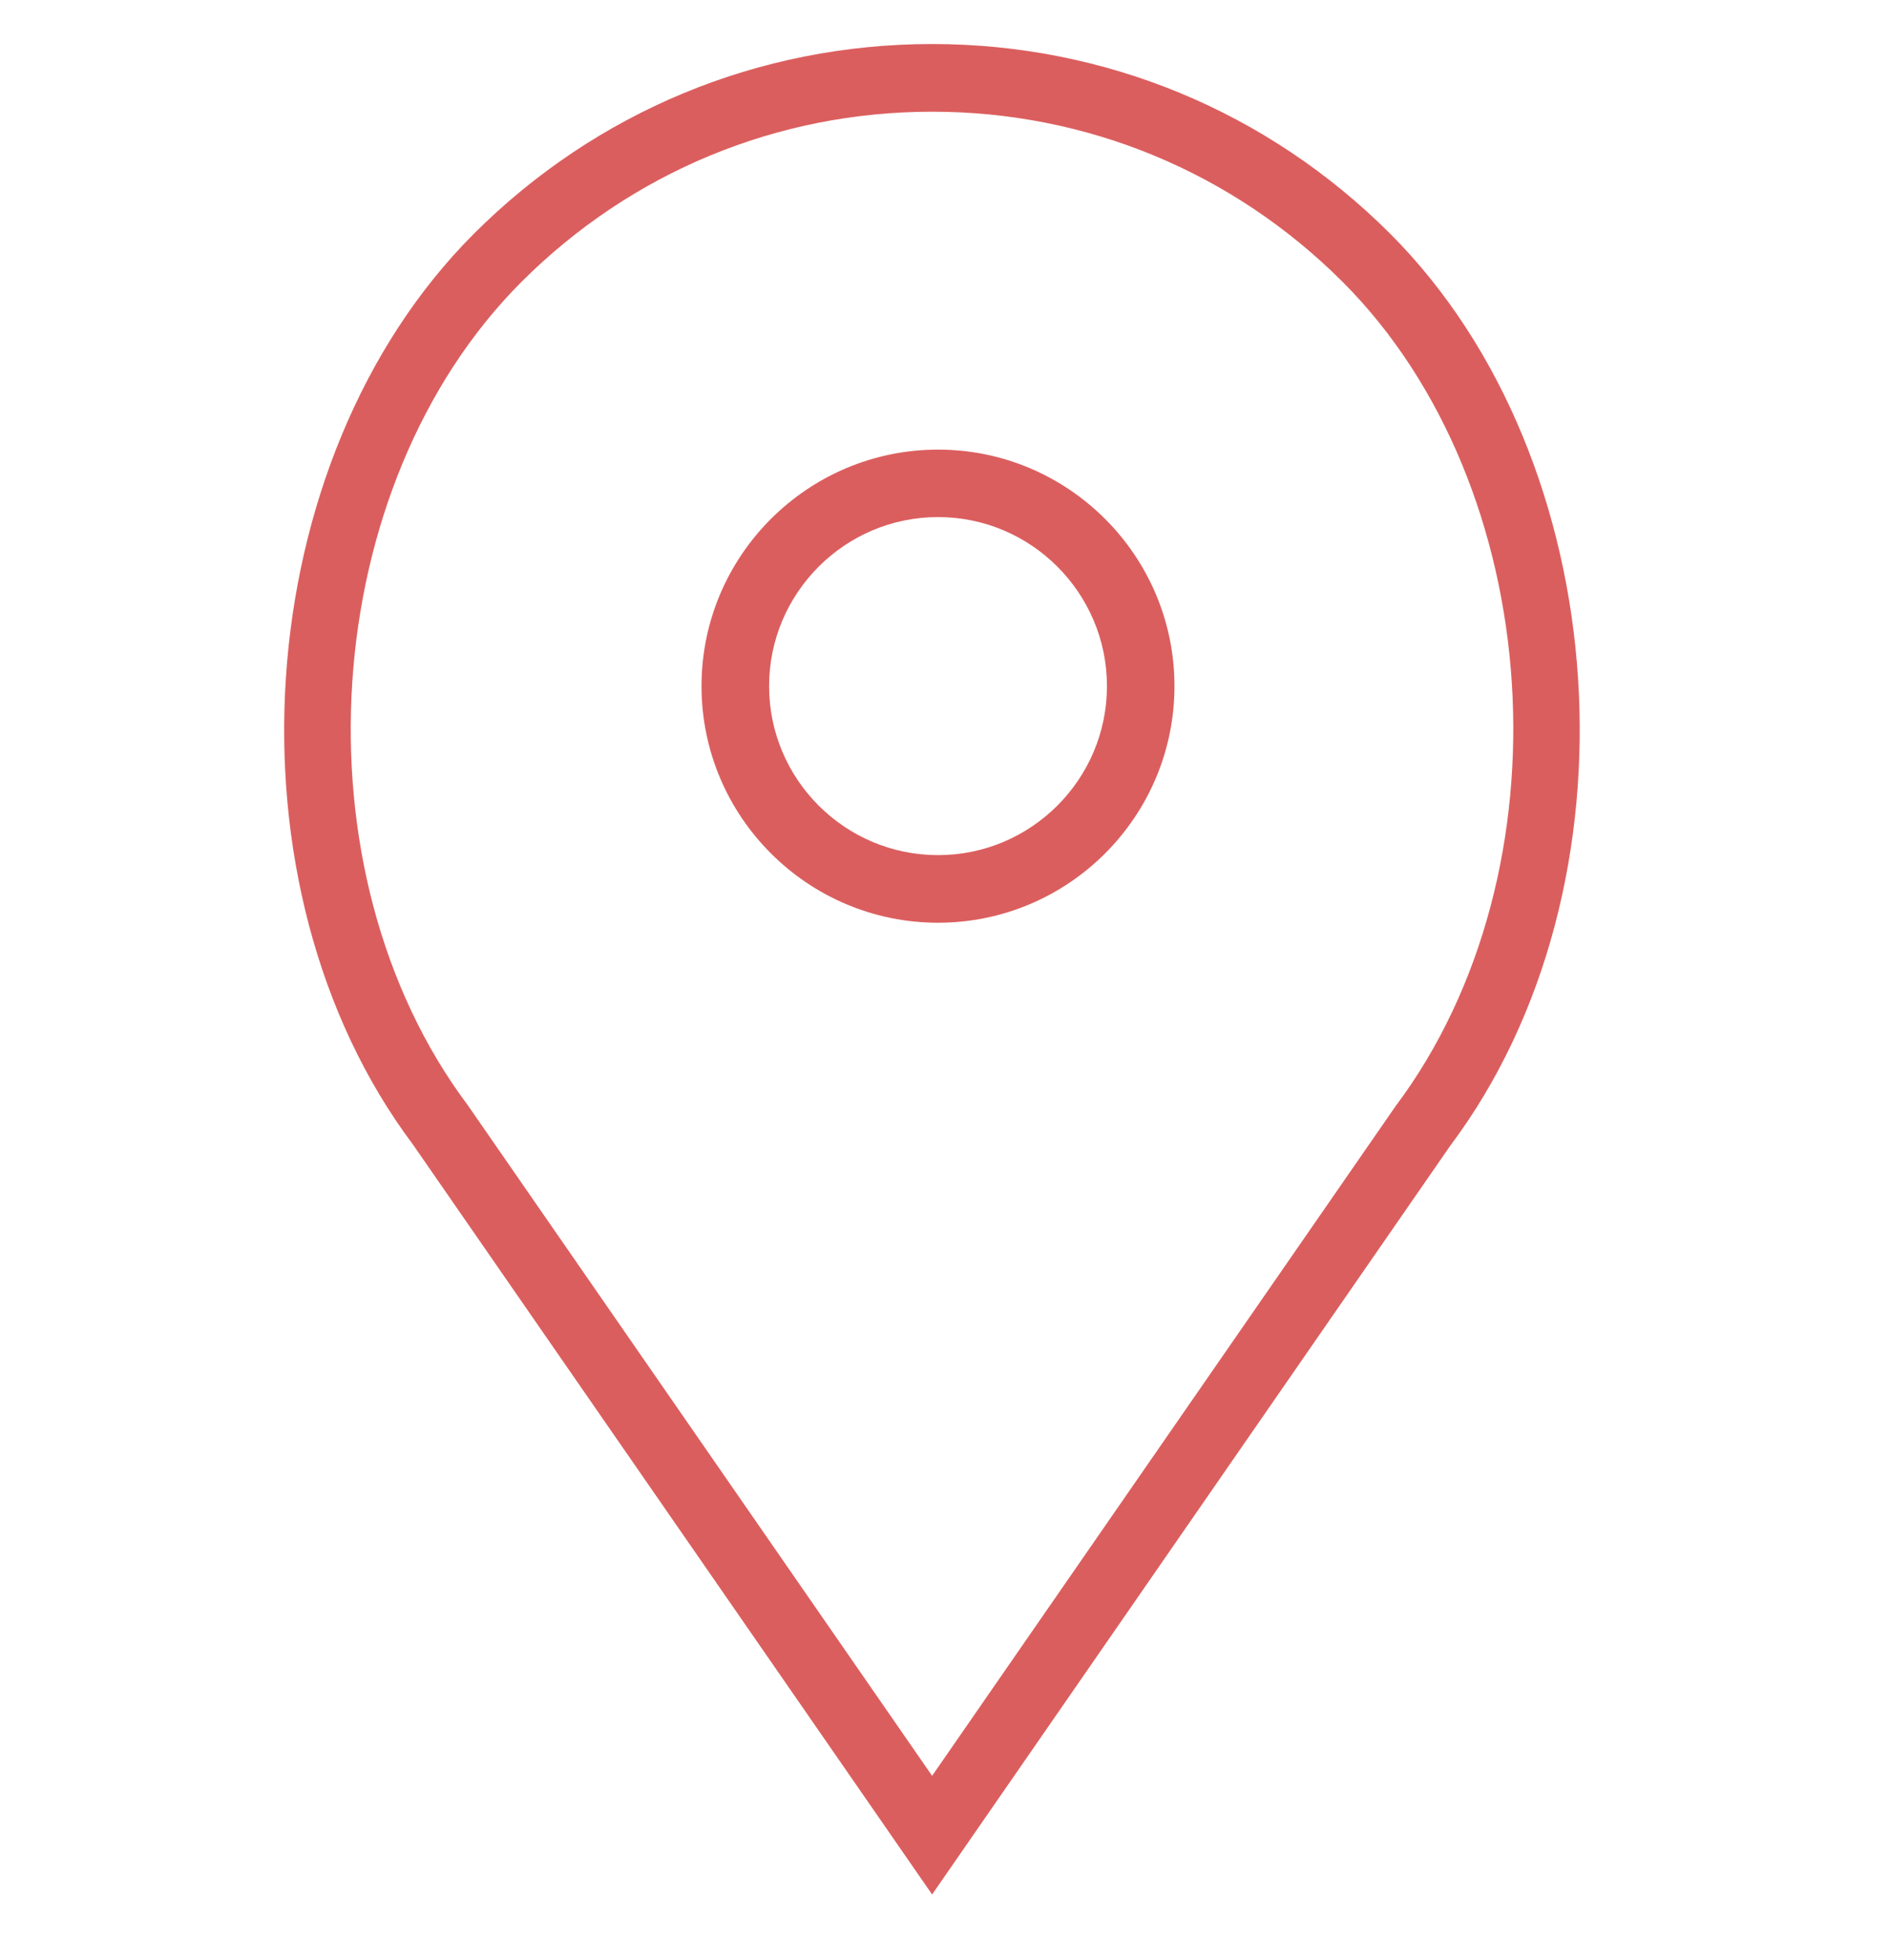 <?xml version="1.0" encoding="utf-8"?>
<!-- Generator: Adobe Illustrator 15.1.0, SVG Export Plug-In  -->
<!DOCTYPE svg PUBLIC "-//W3C//DTD SVG 1.1//EN" "http://www.w3.org/Graphics/SVG/1.1/DTD/svg11.dtd">
<svg version="1.1"
	 xmlns="http://www.w3.org/2000/svg" xmlns:xlink="http://www.w3.org/1999/xlink" xmlns:a="http://ns.adobe.com/AdobeSVGViewerExtensions/3.0/"
	 x="0px" y="0px" width="27px" height="28px" viewBox="-4.062 -0.629 27 28"
	 overflow="visible" enable-background="new -4.062 -0.629 27 28" xml:space="preserve">
<defs>
</defs>
<g>
	<path fill="#DB5E5E" d="M9.346,5.795c-1.864,0-3.381,1.516-3.381,3.379c0,1.865,1.517,3.381,3.381,3.381
		c1.863,0,3.379-1.516,3.379-3.381C12.725,7.312,11.209,5.795,9.346,5.795L9.346,5.795z M9.346,11.589
		c-1.332,0-2.415-1.083-2.415-2.415c0-1.33,1.083-2.415,2.415-2.415c1.33,0,2.414,1.084,2.414,2.415
		C11.76,10.506,10.676,11.589,9.346,11.589L9.346,11.589z M9.346,11.589"/>
	<path fill="#DB5E5E" d="M15.809,2.711C14.06,0.964,11.734,0,9.261,0c-2.476,0-4.8,0.964-6.55,2.711
		c-3.235,3.237-3.638,9.325-0.87,13.014l7.42,10.714l7.406-10.698C19.446,12.037,19.043,5.949,15.809,2.711L15.809,2.711z
		 M15.884,15.178l-6.623,9.566l-6.637-9.582C0.115,11.815,0.474,6.316,3.395,3.395c1.568-1.564,3.65-2.428,5.866-2.428
		c2.213,0,4.295,0.863,5.864,2.428C18.047,6.316,18.407,11.815,15.884,15.178L15.884,15.178z M15.884,15.178"/>
</g>
</svg>
